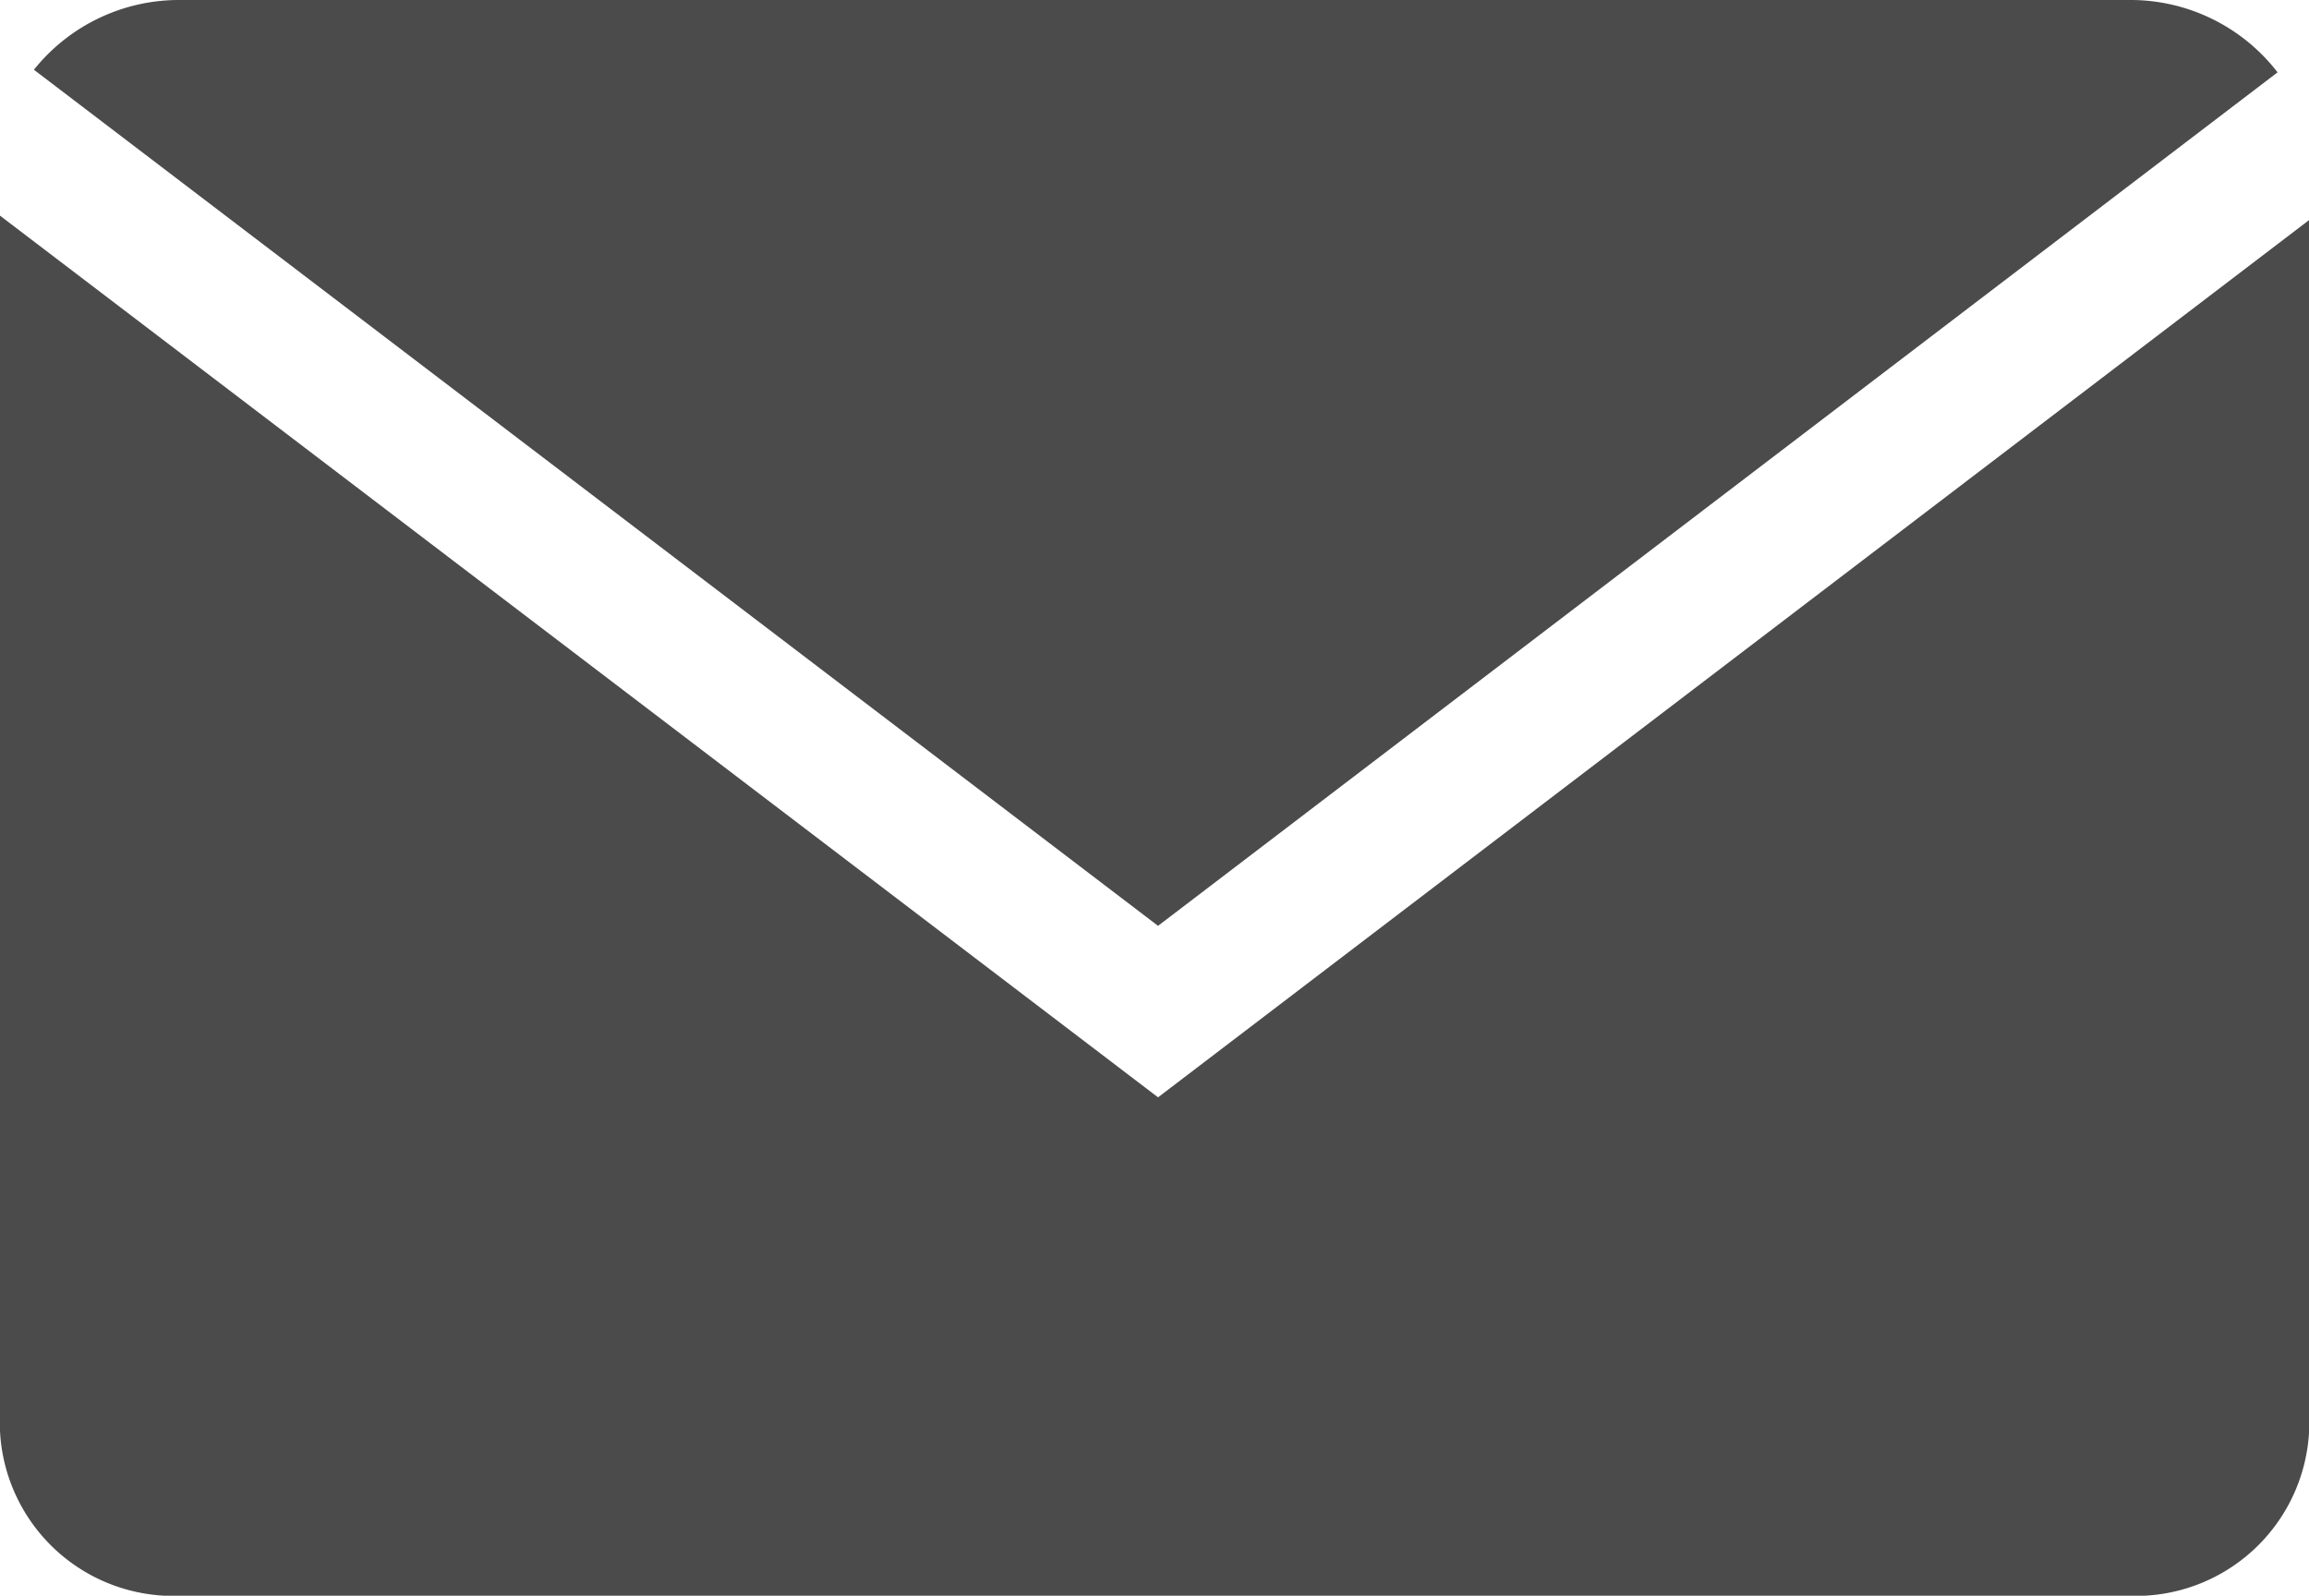 <svg id="Glyph_copy_2" xmlns="http://www.w3.org/2000/svg" width="20.493" height="14.162" viewBox="0 0 20.493 14.162">
  <path id="Trazado_33" data-name="Trazado 33" d="M20.854,8.425a1.649,1.649,0,0,0-1.323-.642H2.241a1.649,1.649,0,0,0-1.3.619L10.918,16Z" transform="translate(-0.64 -7.783)" fill="#4b4b4b"/>
  <path id="Trazado_34" data-name="Trazado 34" d="M.006,14.328V25.115a1.541,1.541,0,0,0,1.6,1.462H18.9a1.541,1.541,0,0,0,1.6-1.462V14.367L10.284,22.153Z" transform="translate(-0.006 -12.414)" fill="#4b4b4b"/>
</svg>
